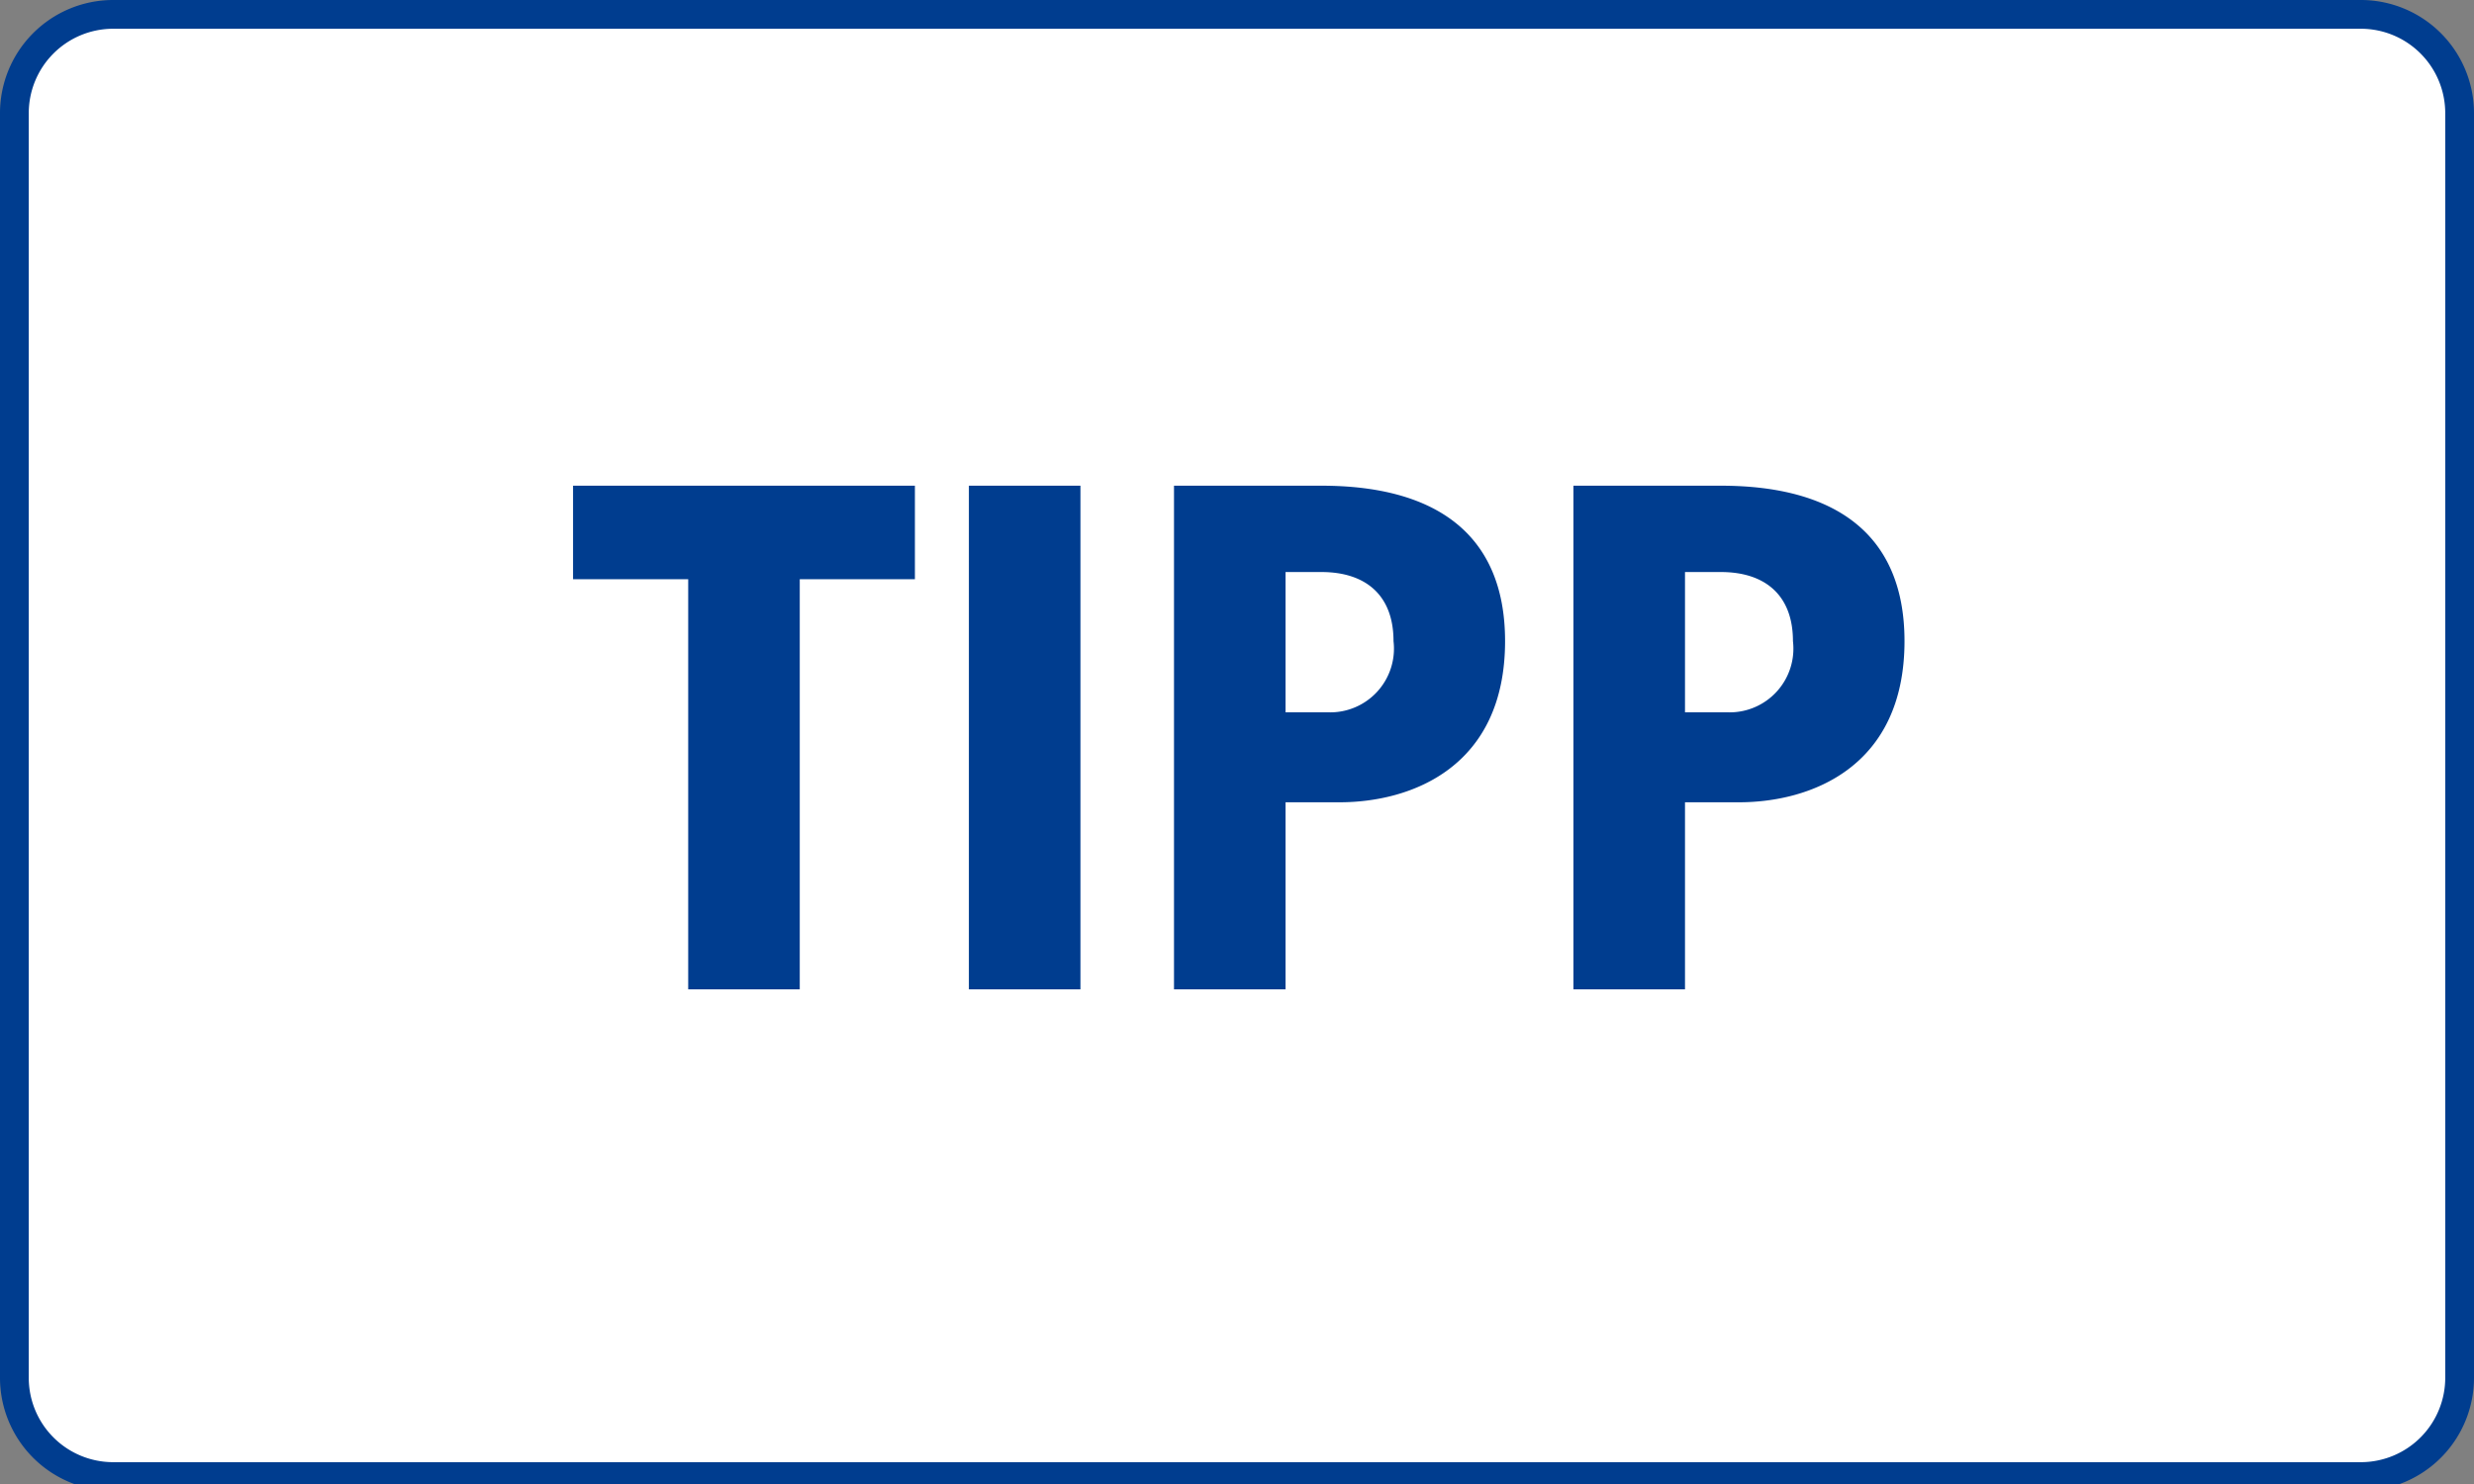 <svg xmlns="http://www.w3.org/2000/svg" xmlns:xlink="http://www.w3.org/1999/xlink" width="110" height="66" viewBox="0 0 110 66">
  <rect x="0" y="0" width="110" height="66" fill="#808080" stroke="none"/>
  <defs>
    <clipPath id="clip-d-t-m-badge-d33215-img-stoerer-tipp">
      <rect width="110" height="66"/>
    </clipPath>
  </defs>
  <g id="d-t-m-badge-d33215-img-stoerer-tipp" clip-path="url(#clip-d-t-m-badge-d33215-img-stoerer-tipp)">
    <g id="Gruppe_105329" data-name="Gruppe 105329" transform="translate(-1092.027 21.805)">
      <g id="Rechteck" transform="translate(1092.027 -21.805)">
        <path id="Pfad_40409" data-name="Pfad 40409" d="M104.372,65.029H4.349A4.389,4.389,0,0,1,0,60.6V4.428A4.389,4.389,0,0,1,4.349,0H104.372a4.389,4.389,0,0,1,4.349,4.428V60.6a4.389,4.389,0,0,1-4.349,4.428" transform="translate(0.64 0.64)" fill="#fff"/>
        <path id="Pfad_40409_-_Kontur" data-name="Pfad 40409 - Kontur" d="M104.512,65.808H4.488A5.034,5.034,0,0,1-.5,60.741V4.567A5.034,5.034,0,0,1,4.488-.5H104.512A5.034,5.034,0,0,1,109.5,4.567V60.741A5.034,5.034,0,0,1,104.512,65.808ZM4.488.779A3.754,3.754,0,0,0,.779,4.567V60.741a3.754,3.754,0,0,0,3.709,3.788H104.512a3.754,3.754,0,0,0,3.709-3.788V4.567A3.754,3.754,0,0,0,104.512.779Z" transform="translate(0.5 0.5)" fill="#003d8f"/>
      </g>
      <g id="Gruppe_105290" data-name="Gruppe 105290" transform="translate(-382.822 -568.943)">
        <path id="Pfad_49005" data-name="Pfad 49005" d="M-14.72-22.4h-15.2v4.16h5.12V0h4.96V-18.24h5.12Zm7.36,0h-4.96V0h4.96Zm10.72,0H-3.2V0H1.76V-8.32h2.4c3.2,0,7.36-1.568,7.36-7.168C11.52-20.288,8.384-22.4,3.36-22.4Zm0,3.84c1.92,0,3.2.992,3.2,3.072A2.835,2.835,0,0,1,3.68-12.32H1.76v-6.24ZM21.12-22.4H14.56V0h4.96V-8.32h2.4c3.2,0,7.36-1.568,7.36-7.168C29.28-20.288,26.144-22.4,21.12-22.4Zm0,3.84c1.92,0,3.2.992,3.2,3.072a2.835,2.835,0,0,1-2.88,3.168H19.52v-6.24Z" transform="translate(1530.248 591.139)" fill="#003d8f"/>
      </g>
    </g>
  </g>
</svg>